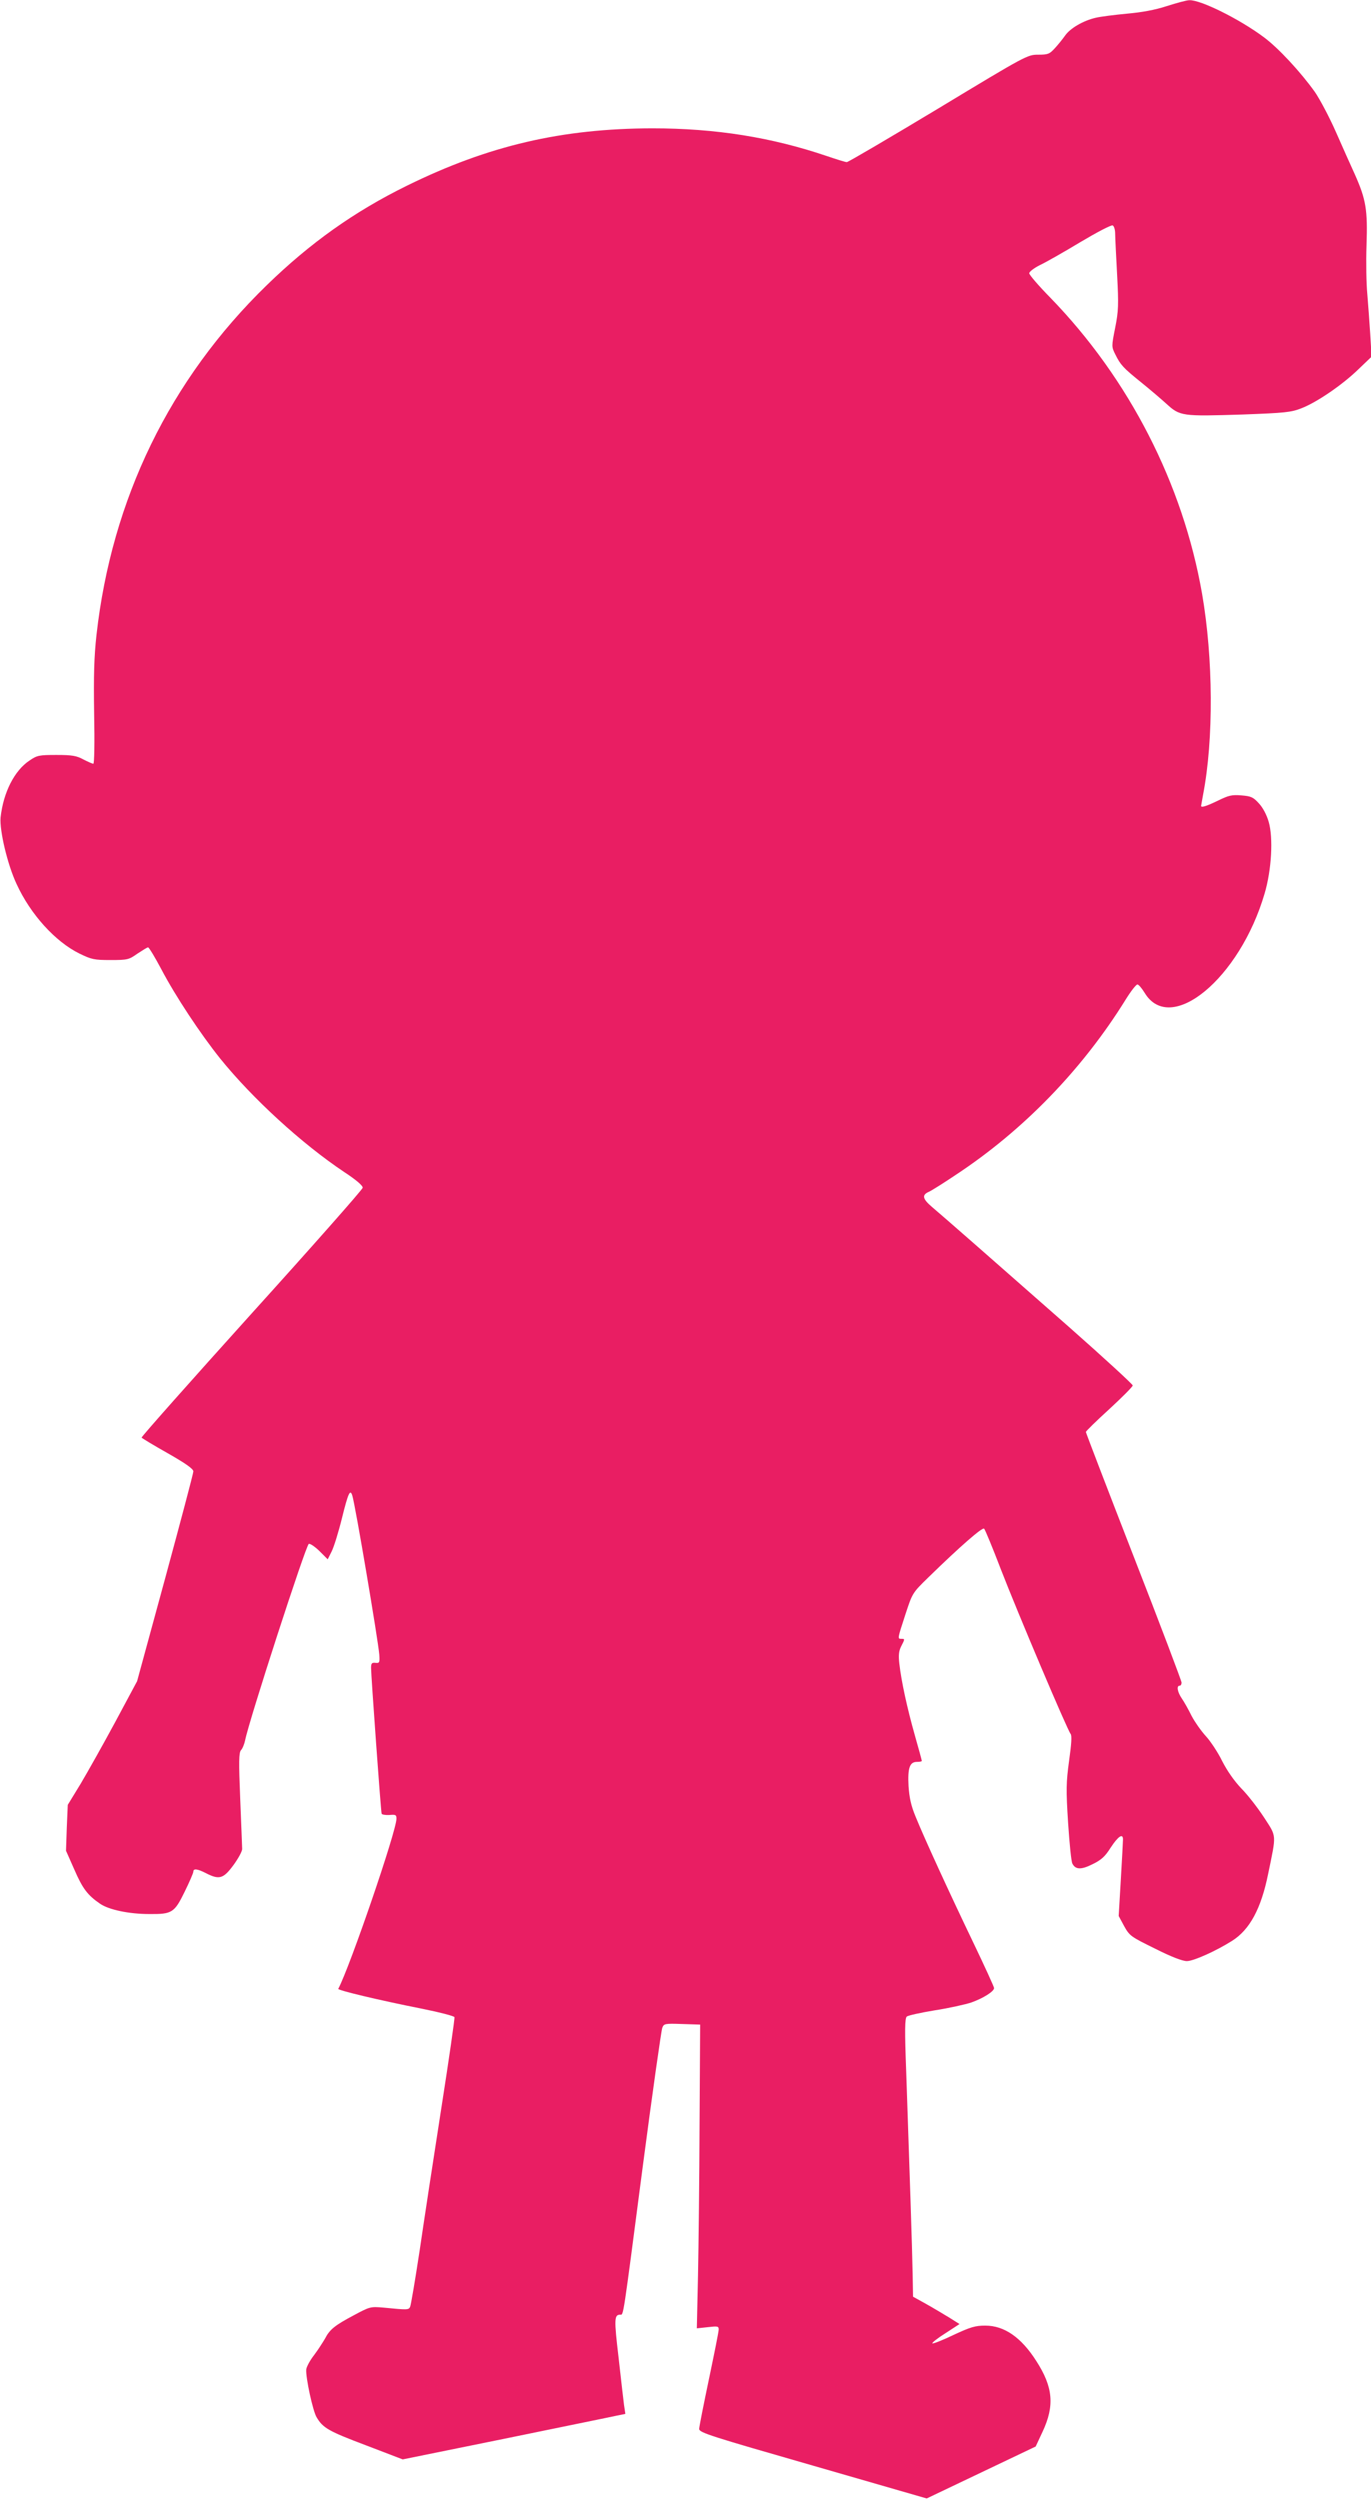 <?xml version="1.0" standalone="no"?>
<!DOCTYPE svg PUBLIC "-//W3C//DTD SVG 20010904//EN"
 "http://www.w3.org/TR/2001/REC-SVG-20010904/DTD/svg10.dtd">
<svg version="1.0" xmlns="http://www.w3.org/2000/svg"
 width="702pt" height="1280pt" viewBox="0 0 702 1280"
 preserveAspectRatio="xMidYMid meet">
<g transform="translate(0,1280) scale(0.1,-0.1)"
fill="#e91e63" stroke="none">
<path d="M5975 12769 c-61 -20 -127 -32 -205 -39 -63 -6 -135 -15 -160 -21
-64 -15 -131 -54 -157 -92 -12 -17 -36 -47 -52 -64 -27 -30 -36 -33 -85 -33
-55 0 -61 -3 -511 -275 -251 -151 -462 -275 -469 -275 -7 0 -52 14 -102 31
-283 96 -569 142 -894 142 -463 -1 -838 -88 -1255 -293 -269 -132 -496 -293
-719 -510 -496 -482 -794 -1095 -872 -1791 -12 -110 -15 -205 -12 -401 3 -150
1 -258 -4 -258 -5 0 -28 10 -51 22 -35 19 -58 23 -138 23 -88 0 -99 -2 -137
-28 -78 -51 -135 -164 -149 -292 -6 -66 35 -241 82 -341 71 -155 198 -295 322
-356 62 -30 75 -33 159 -33 88 0 94 2 138 33 26 17 50 32 54 32 5 0 35 -50 68
-112 73 -139 201 -332 302 -458 165 -204 417 -435 634 -580 64 -42 97 -71 95
-81 -1 -9 -257 -299 -569 -644 -312 -346 -565 -631 -563 -635 2 -3 63 -40 134
-80 93 -53 131 -80 131 -93 0 -10 -65 -255 -144 -546 l-144 -528 -112 -209
c-62 -115 -142 -257 -177 -316 l-66 -108 -5 -117 -4 -118 42 -95 c43 -99 68
-132 132 -176 45 -31 147 -53 254 -53 115 -1 127 7 179 113 25 51 45 97 45
104 0 17 20 15 65 -8 68 -35 89 -28 140 41 25 34 45 71 45 83 0 11 -5 127 -10
256 -8 193 -7 237 4 250 8 8 17 31 21 50 20 102 310 996 326 1006 6 3 30 -13
54 -36 l43 -43 20 40 c11 21 35 98 53 171 32 129 42 151 53 115 16 -52 132
-740 138 -813 3 -42 1 -45 -19 -43 -19 2 -23 -2 -23 -26 0 -39 50 -733 54
-746 1 -5 19 -8 39 -7 33 3 37 1 37 -19 0 -63 -237 -755 -298 -871 -4 -7 203
-57 430 -102 89 -18 163 -37 165 -43 2 -6 -28 -215 -67 -464 -39 -250 -89
-578 -111 -729 -23 -151 -45 -282 -49 -290 -8 -16 -13 -16 -135 -4 -69 6 -71
5 -155 -40 -96 -51 -122 -72 -146 -119 -10 -17 -34 -55 -55 -83 -22 -28 -40
-62 -41 -75 -3 -42 34 -213 53 -244 32 -55 62 -72 253 -144 l188 -72 522 106
c286 59 543 111 569 117 l49 10 -7 47 c-3 25 -16 135 -28 244 -23 195 -22 217
9 217 17 0 12 -33 114 750 50 382 96 705 101 718 8 22 13 23 101 20 l93 -3 -3
-505 c-1 -278 -5 -628 -8 -778 l-6 -272 56 6 c51 6 56 5 56 -12 0 -11 -23
-125 -50 -254 -27 -129 -50 -244 -50 -255 0 -19 58 -37 583 -188 l582 -168
279 133 279 133 35 75 c63 134 54 230 -32 363 -77 121 -164 181 -261 181 -51
0 -75 -7 -163 -48 -56 -27 -105 -46 -108 -43 -3 3 27 27 67 52 l72 47 -54 34
c-30 18 -83 50 -119 70 l-65 36 -2 117 c-2 121 -17 572 -33 1036 -8 212 -7
272 3 281 6 6 71 20 143 32 72 11 156 30 187 40 62 22 117 57 117 74 0 6 -48
111 -106 232 -122 254 -252 537 -296 646 -23 55 -32 97 -36 156 -5 93 6 124
43 124 14 0 25 2 25 5 0 3 -16 62 -36 132 -39 138 -69 276 -79 365 -5 43 -3
65 9 89 20 39 20 39 1 39 -20 0 -20 -1 21 125 36 110 36 110 118 190 165 161
277 258 285 249 5 -5 44 -99 86 -209 84 -217 340 -822 357 -842 7 -9 4 -52 -8
-138 -15 -111 -16 -146 -5 -317 7 -105 16 -199 22 -209 16 -31 45 -32 103 -3
45 22 64 39 93 85 38 58 63 75 63 42 0 -10 -5 -102 -11 -205 l-11 -187 28 -52
c28 -50 34 -54 158 -115 83 -42 141 -64 163 -64 34 0 148 51 232 104 90 57
148 164 184 341 43 209 45 189 -21 291 -32 49 -84 116 -116 148 -36 38 -72 89
-98 140 -22 45 -60 102 -83 127 -24 26 -57 73 -74 105 -16 33 -39 73 -50 89
-22 32 -28 65 -11 65 6 0 10 7 10 16 0 8 -110 299 -245 645 -135 347 -245 634
-245 638 0 4 54 57 120 117 65 60 119 114 120 121 0 6 -147 141 -327 300 -393
346 -643 565 -701 614 -48 41 -53 61 -17 77 14 6 76 45 137 86 348 229 650
541 872 899 26 42 53 77 60 77 6 0 23 -20 37 -43 133 -219 487 74 614 508 36
121 45 286 21 368 -10 35 -30 73 -50 94 -29 32 -40 37 -90 41 -49 4 -65 0
-120 -27 -58 -28 -86 -37 -86 -27 0 2 5 28 10 57 55 284 52 700 -5 1029 -98
563 -374 1101 -777 1516 -60 61 -108 117 -108 125 0 8 25 27 55 42 30 14 123
67 206 117 84 50 158 89 166 86 7 -3 13 -21 13 -43 0 -21 5 -116 10 -211 8
-153 7 -184 -10 -270 -19 -96 -19 -97 1 -137 26 -53 41 -69 129 -140 41 -33
100 -83 131 -111 71 -65 79 -66 394 -56 214 8 246 11 299 32 78 30 210 120
292 200 l67 64 -7 116 c-4 63 -11 156 -15 205 -5 50 -7 162 -4 250 6 181 -2
233 -61 365 -19 41 -62 138 -96 215 -34 77 -83 169 -108 205 -73 102 -186 224
-260 279 -123 92 -323 192 -382 190 -14 0 -65 -14 -115 -30z"/>
</g>
</svg>
